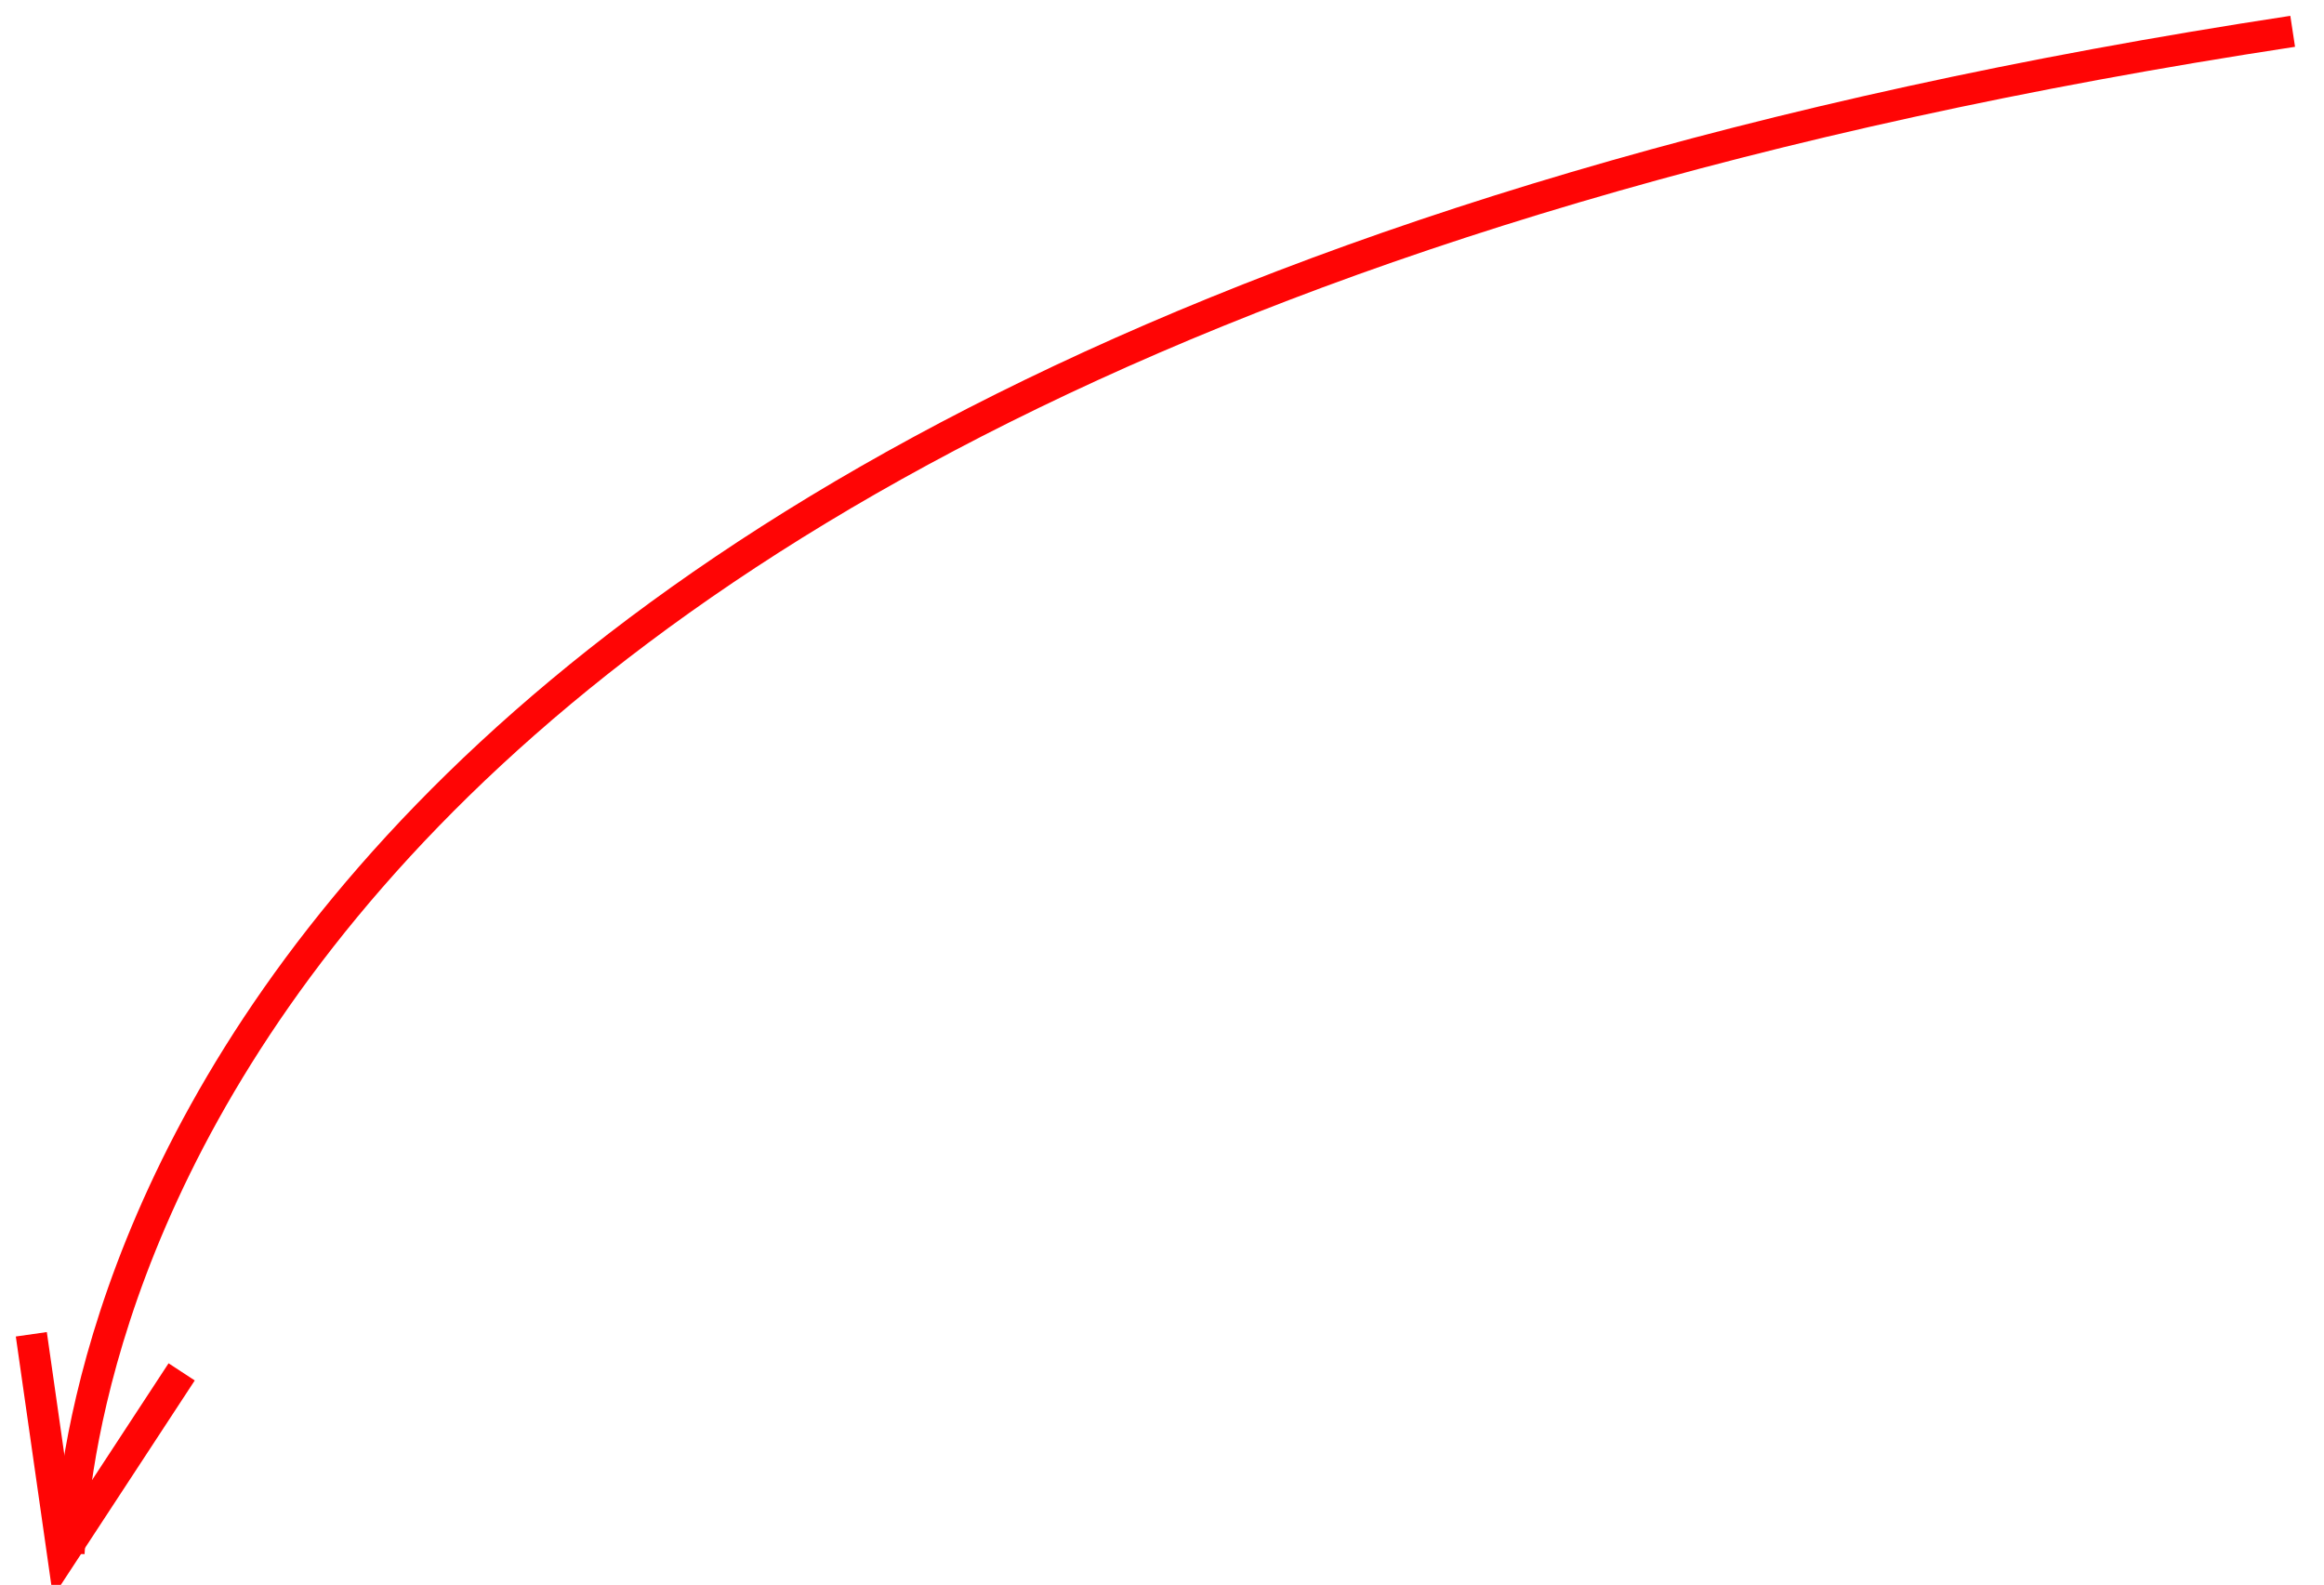 <?xml version="1.0" encoding="UTF-8"?> <svg xmlns="http://www.w3.org/2000/svg" viewBox="5841.984 4918.984 371 253"><path fill="transparent" fill-opacity="1" stroke="#ff0505" stroke-opacity="1" stroke-width="5" fill-rule="evenodd" id="tSvg1f706760a" d="M 6207.984 4923.984 C 5861.942 4976.686 5854.259 5150.545 5853.053 5165.911 C 5852.998 5166.617 5852.984 5166.984 5852.984 5166.984 C 5852.984 5166.984 5852.984 5166.984 5852.984 5166.984" stroke-linecap="butt"></path><path fill="transparent" fill-opacity="1" stroke="#ff0505" stroke-opacity="1" stroke-width="5" fill-rule="evenodd" id="tSvg17b625aaf23" d="M 5846.984 5131.984 C 5846.984 5131.984 5851.984 5166.984 5851.984 5166.984 C 5851.984 5166.984 5870.984 5137.984 5870.984 5137.984 C 5870.984 5137.984 5870.984 5137.984 5870.984 5137.984" stroke-linecap="butt"></path><defs> </defs></svg> 
